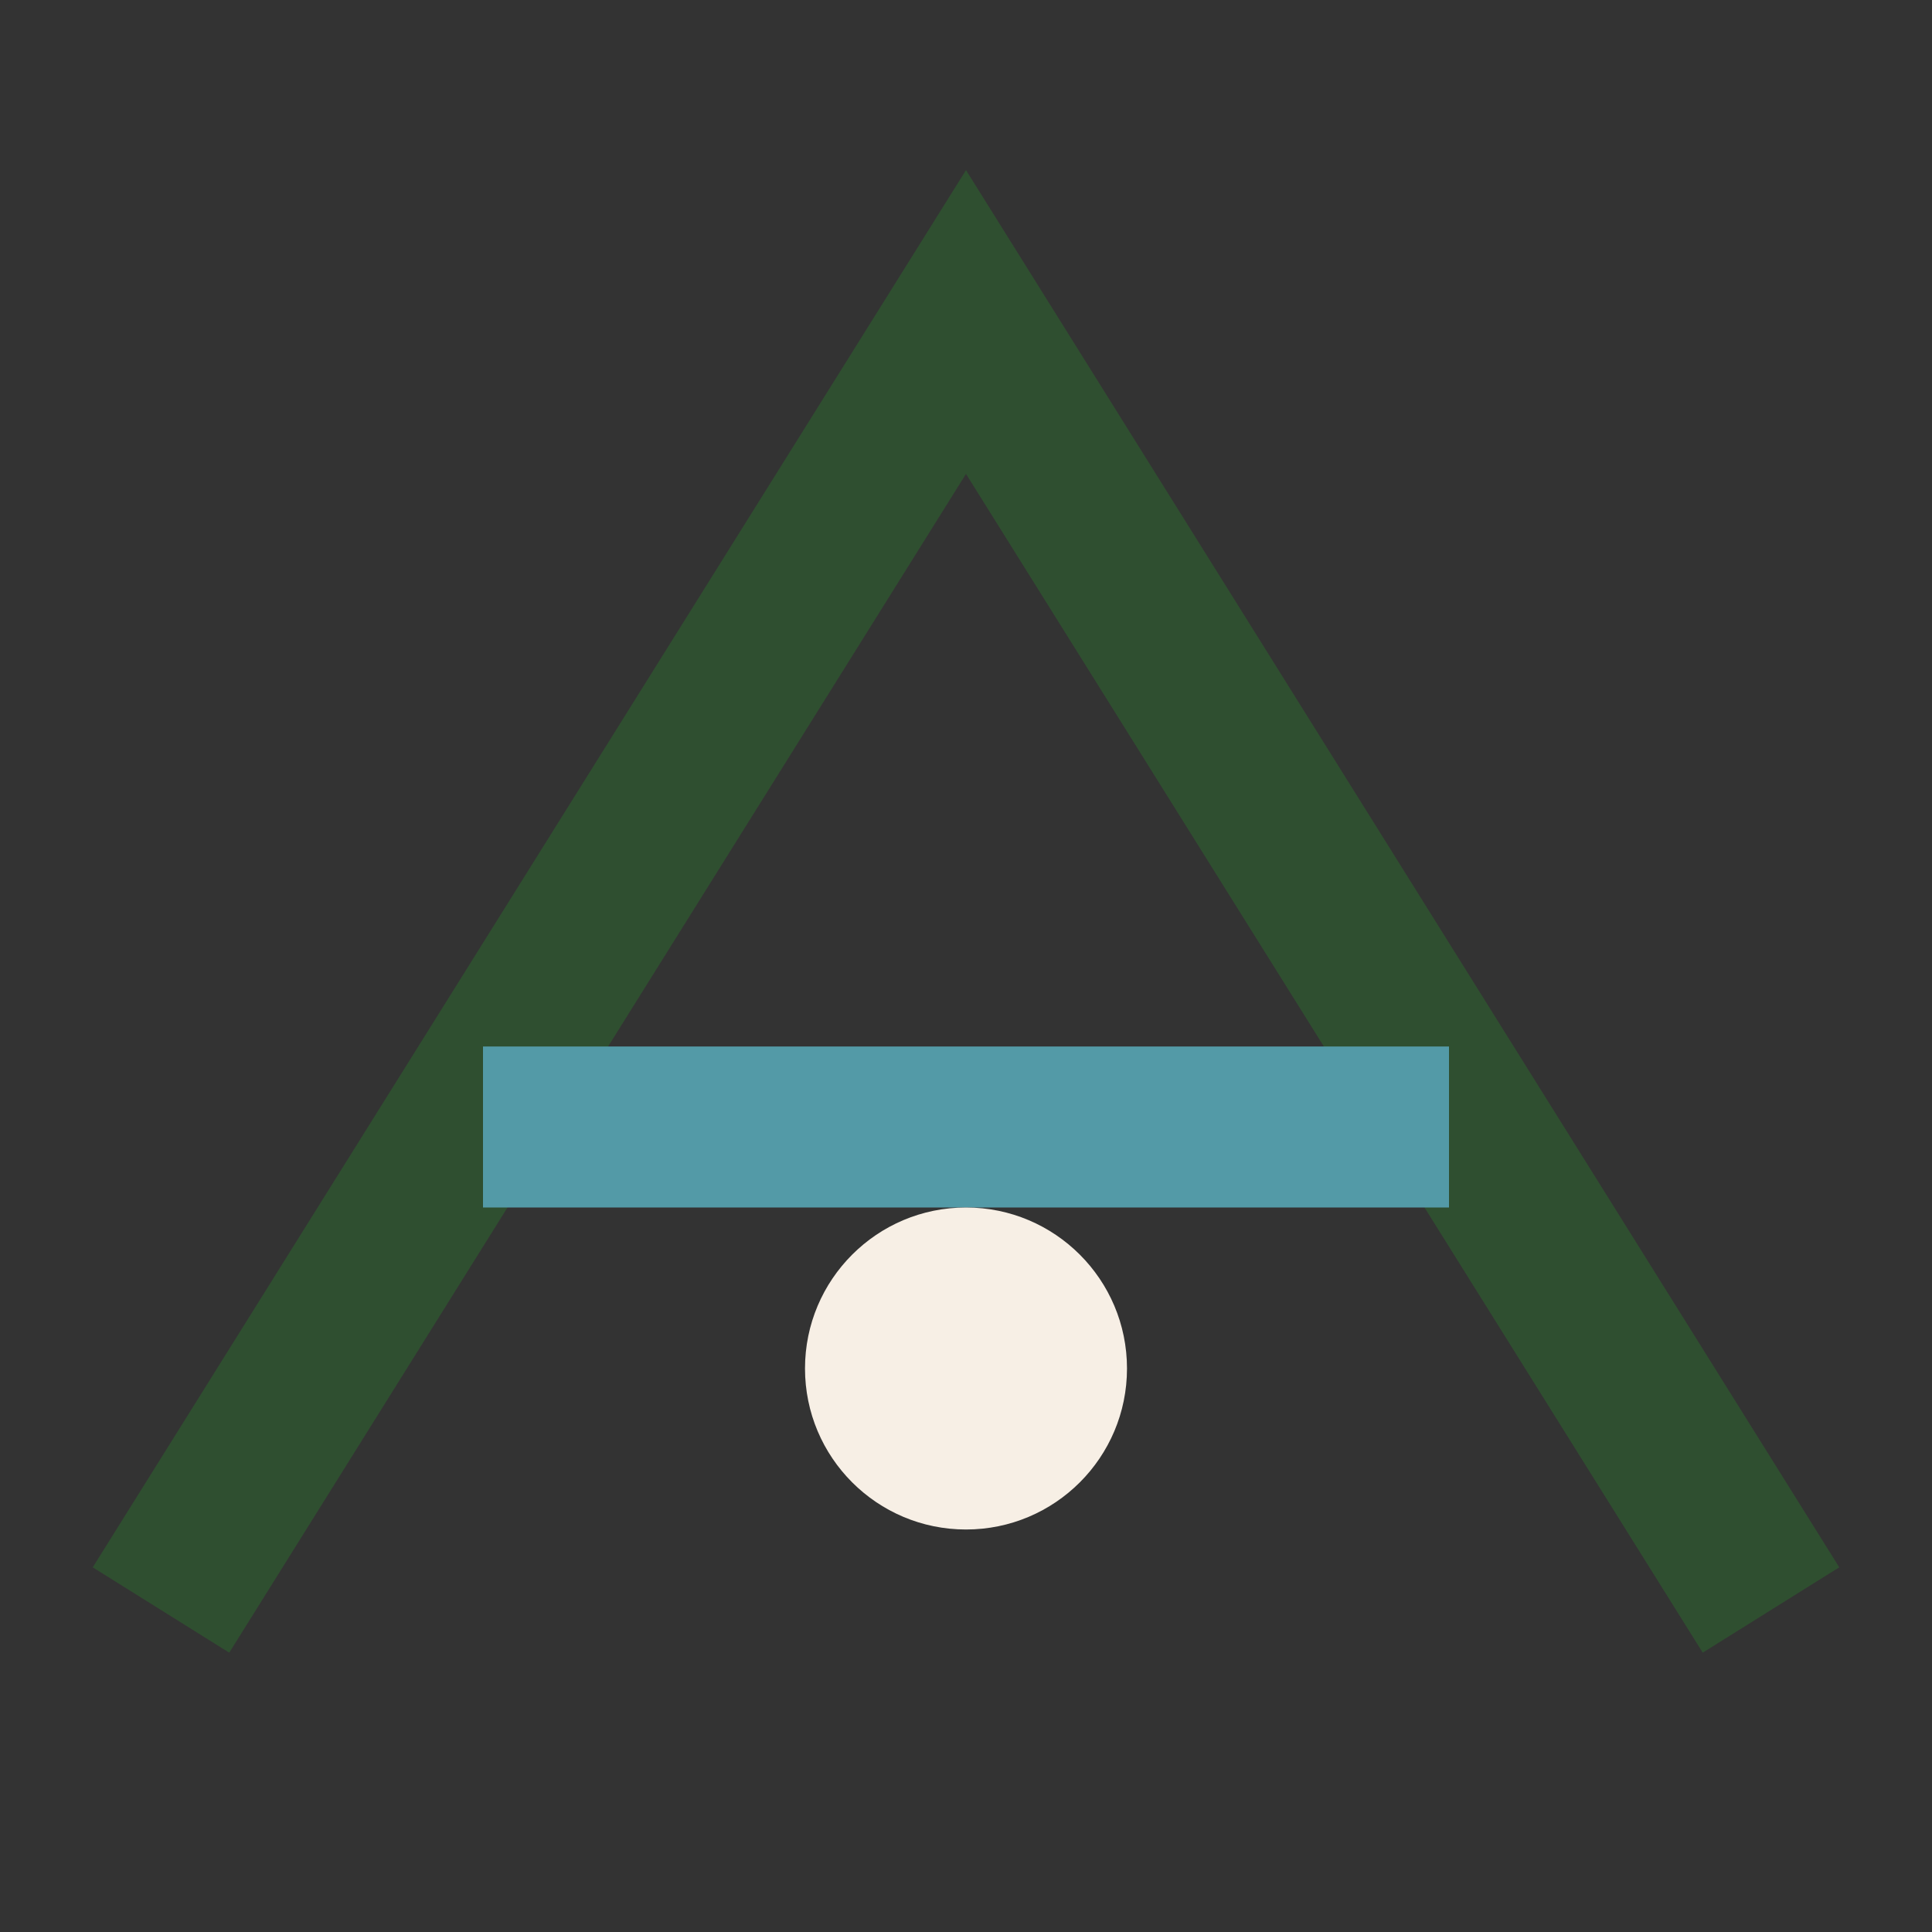 <?xml version="1.0" encoding="UTF-8"?>
<svg xmlns="http://www.w3.org/2000/svg" width="24" height="24" viewBox="0 0 24 24"><rect x="0" y="0" width="24" height="24" fill="#333333" stroke="none"/><path d="M2 20l10-16 10 16" stroke="#2F4F30" stroke-width="2" fill="none"/><path d="M6 14h12" stroke="#539AA7" stroke-width="2" /><circle cx="12" cy="17" r="2" fill="#F7EFE5"/></svg>